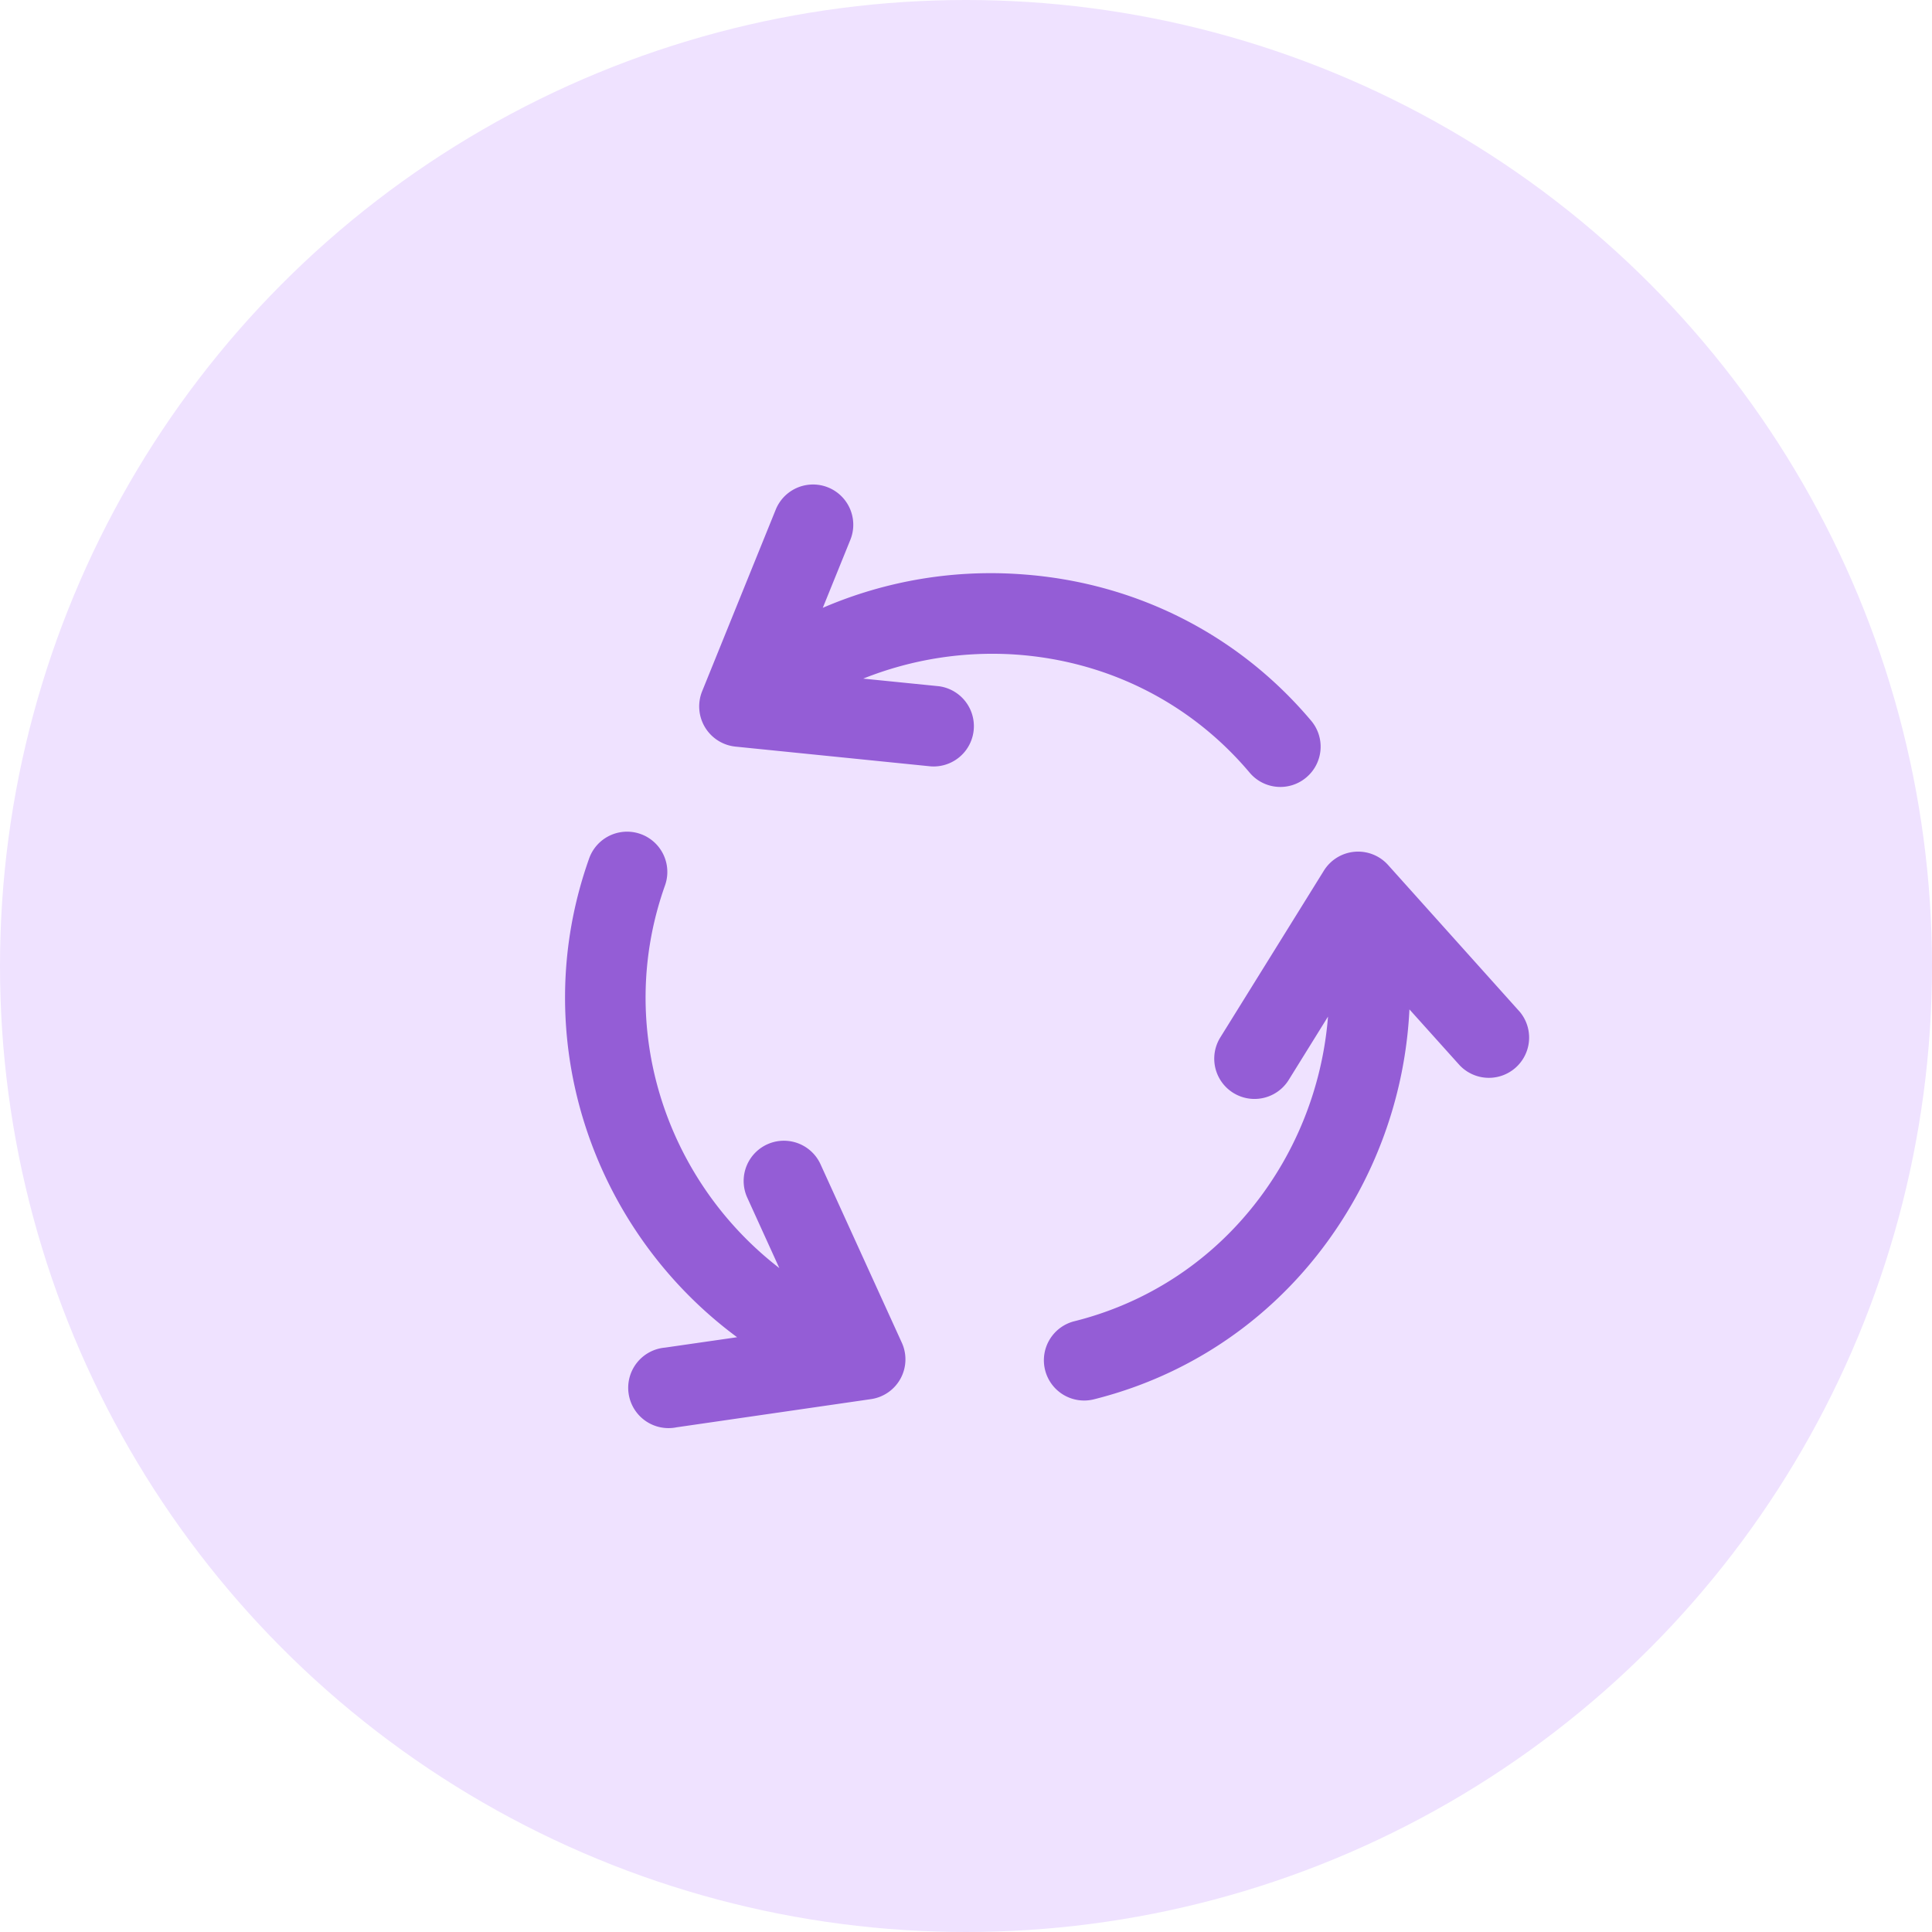 <svg xmlns="http://www.w3.org/2000/svg" width="48" height="48" viewBox="0 0 48 48">
    <g fill="none" fill-rule="evenodd">
        <circle cx="24" cy="24" r="24" fill="#EFE2FF"/>
        <path fill="#945DD6" d="M37.744 25.122l-3.258-3.632a1.001 1.001 0 0 0-1.594.14l-2.574 4.145a1 1 0 0 0 1.7 1.055l.976-1.573a8.67 8.67 0 0 1-1.137 3.655c-1.146 1.976-2.978 3.365-5.158 3.912a1 1 0 1 0 .486 1.94c2.71-.68 4.983-2.402 6.402-4.85a10.652 10.652 0 0 0 1.43-4.836l1.24 1.38a1 1 0 0 0 1.488-1.336M31.046 19.195a.997.997 0 0 0 1.409.12.999.999 0 0 0 .12-1.409c-1.801-2.137-4.342-3.427-7.155-3.635a10.535 10.535 0 0 0-4.978.83l.687-1.695a1 1 0 0 0-1.854-.75l-1.832 4.522a1.004 1.004 0 0 0 .827 1.371l4.854.491a1.001 1.001 0 0 0 .201-1.991l-1.878-.189a8.65 8.65 0 0 1 3.826-.595c2.27.168 4.322 1.208 5.773 2.93M20.382 28.918a1 1 0 0 0-1.82.829l.8 1.758c-2.831-2.186-4.09-5.993-2.84-9.507a1 1 0 0 0-1.885-.67c-1.572 4.42.056 9.218 3.676 11.895l-1.79.258a1.002 1.002 0 1 0 .287 1.98l4.829-.7a.998.998 0 0 0 .765-1.405l-2.022-4.438z"/>
    </g>
</svg>
